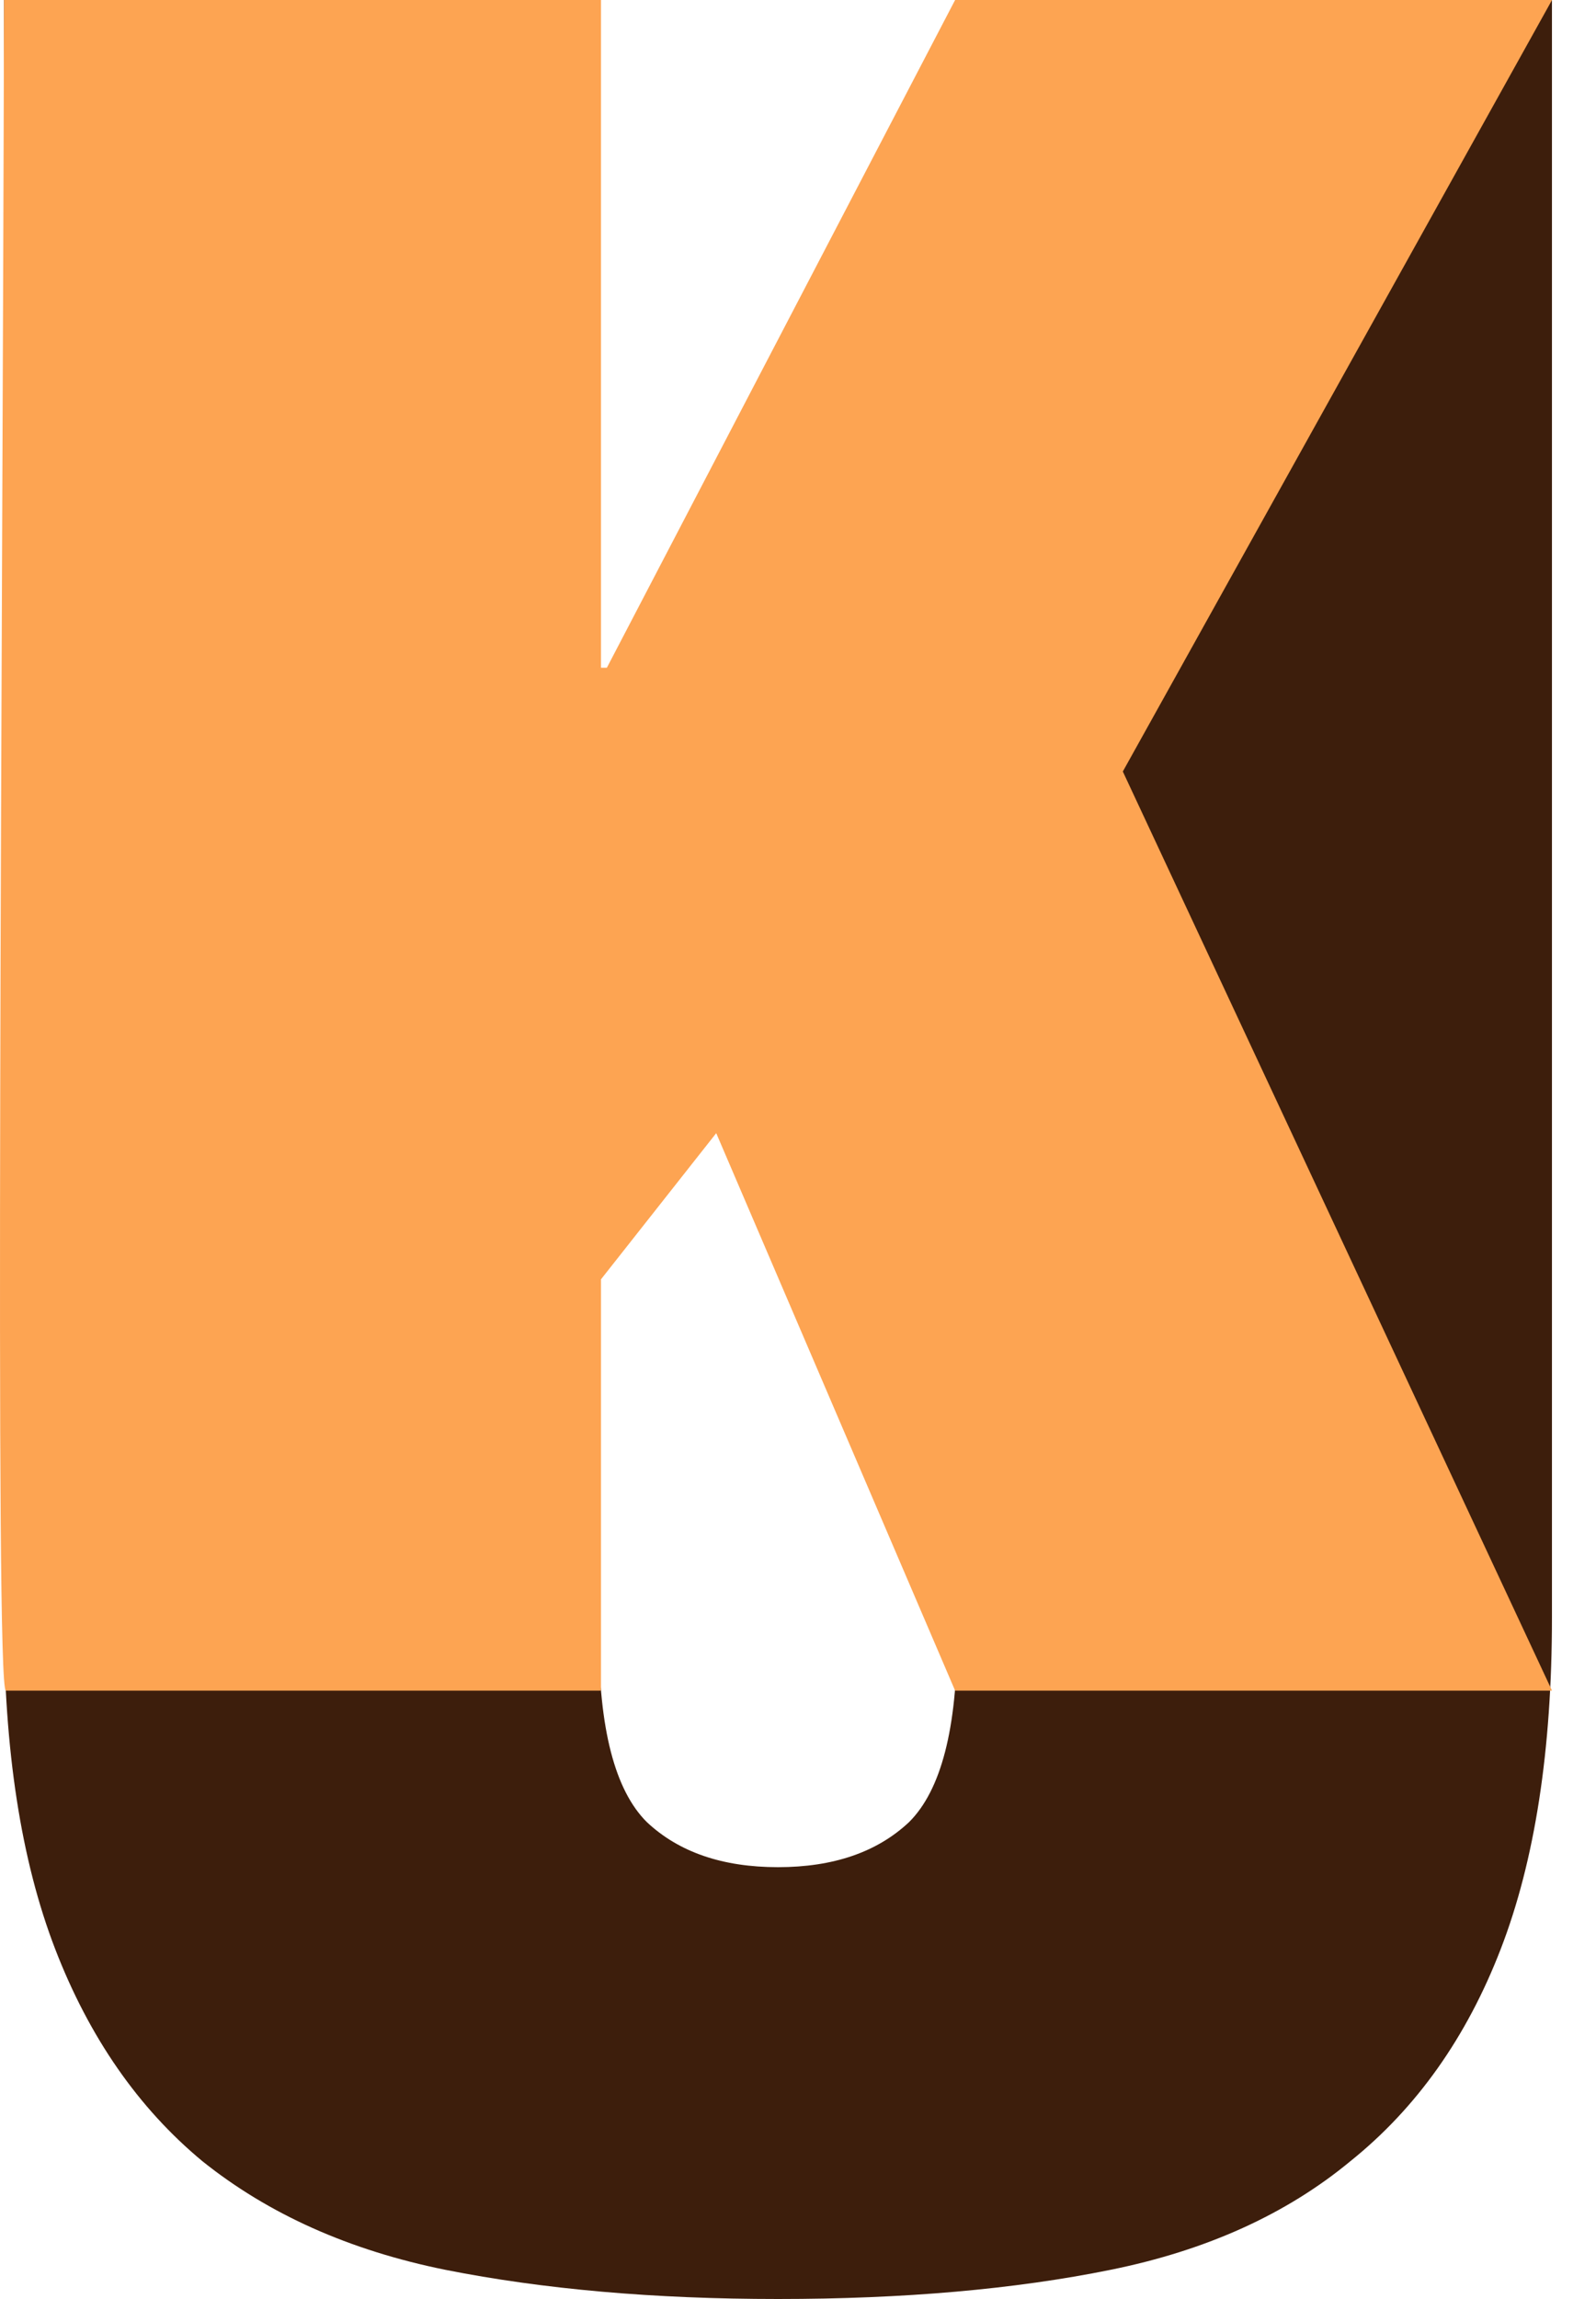 <svg width="25" height="36" viewBox="0 0 25 36" fill="none" xmlns="http://www.w3.org/2000/svg">
<path d="M9.381 0L9.381 25.625C9.381 27.065 9.631 28.034 10.132 28.532C10.633 29.003 11.318 29.238 12.186 29.238C13.054 29.238 13.739 29.003 14.24 28.532C14.741 28.034 14.992 27.065 14.992 25.625L14.992 0H24.31L24.31 25.328C24.31 27.404 24.043 29.134 23.508 30.519C22.974 31.903 22.189 33.01 21.154 33.841C20.152 34.671 18.899 35.239 17.396 35.543C15.893 35.848 14.157 36 12.186 36C10.249 36 8.512 35.848 6.976 35.543C5.473 35.239 4.204 34.671 3.169 33.841C2.167 33.01 1.398 31.903 0.864 30.519C0.33 29.134 0.062 27.404 0.062 25.328L0.063 0H9.381Z" fill="#3D1E0C"/>
<path d="M0.063 0H9.414V10.456H9.506L14.961 0H24.311L17.588 12.081L24.311 26.474H14.961L11.219 17.744L9.414 20.033V26.474C9.414 26.474 0.267 26.474 0.092 26.474C-0.082 26.474 0.04 10.335 0.063 0Z" fill="#FDA452"/>
</svg>

